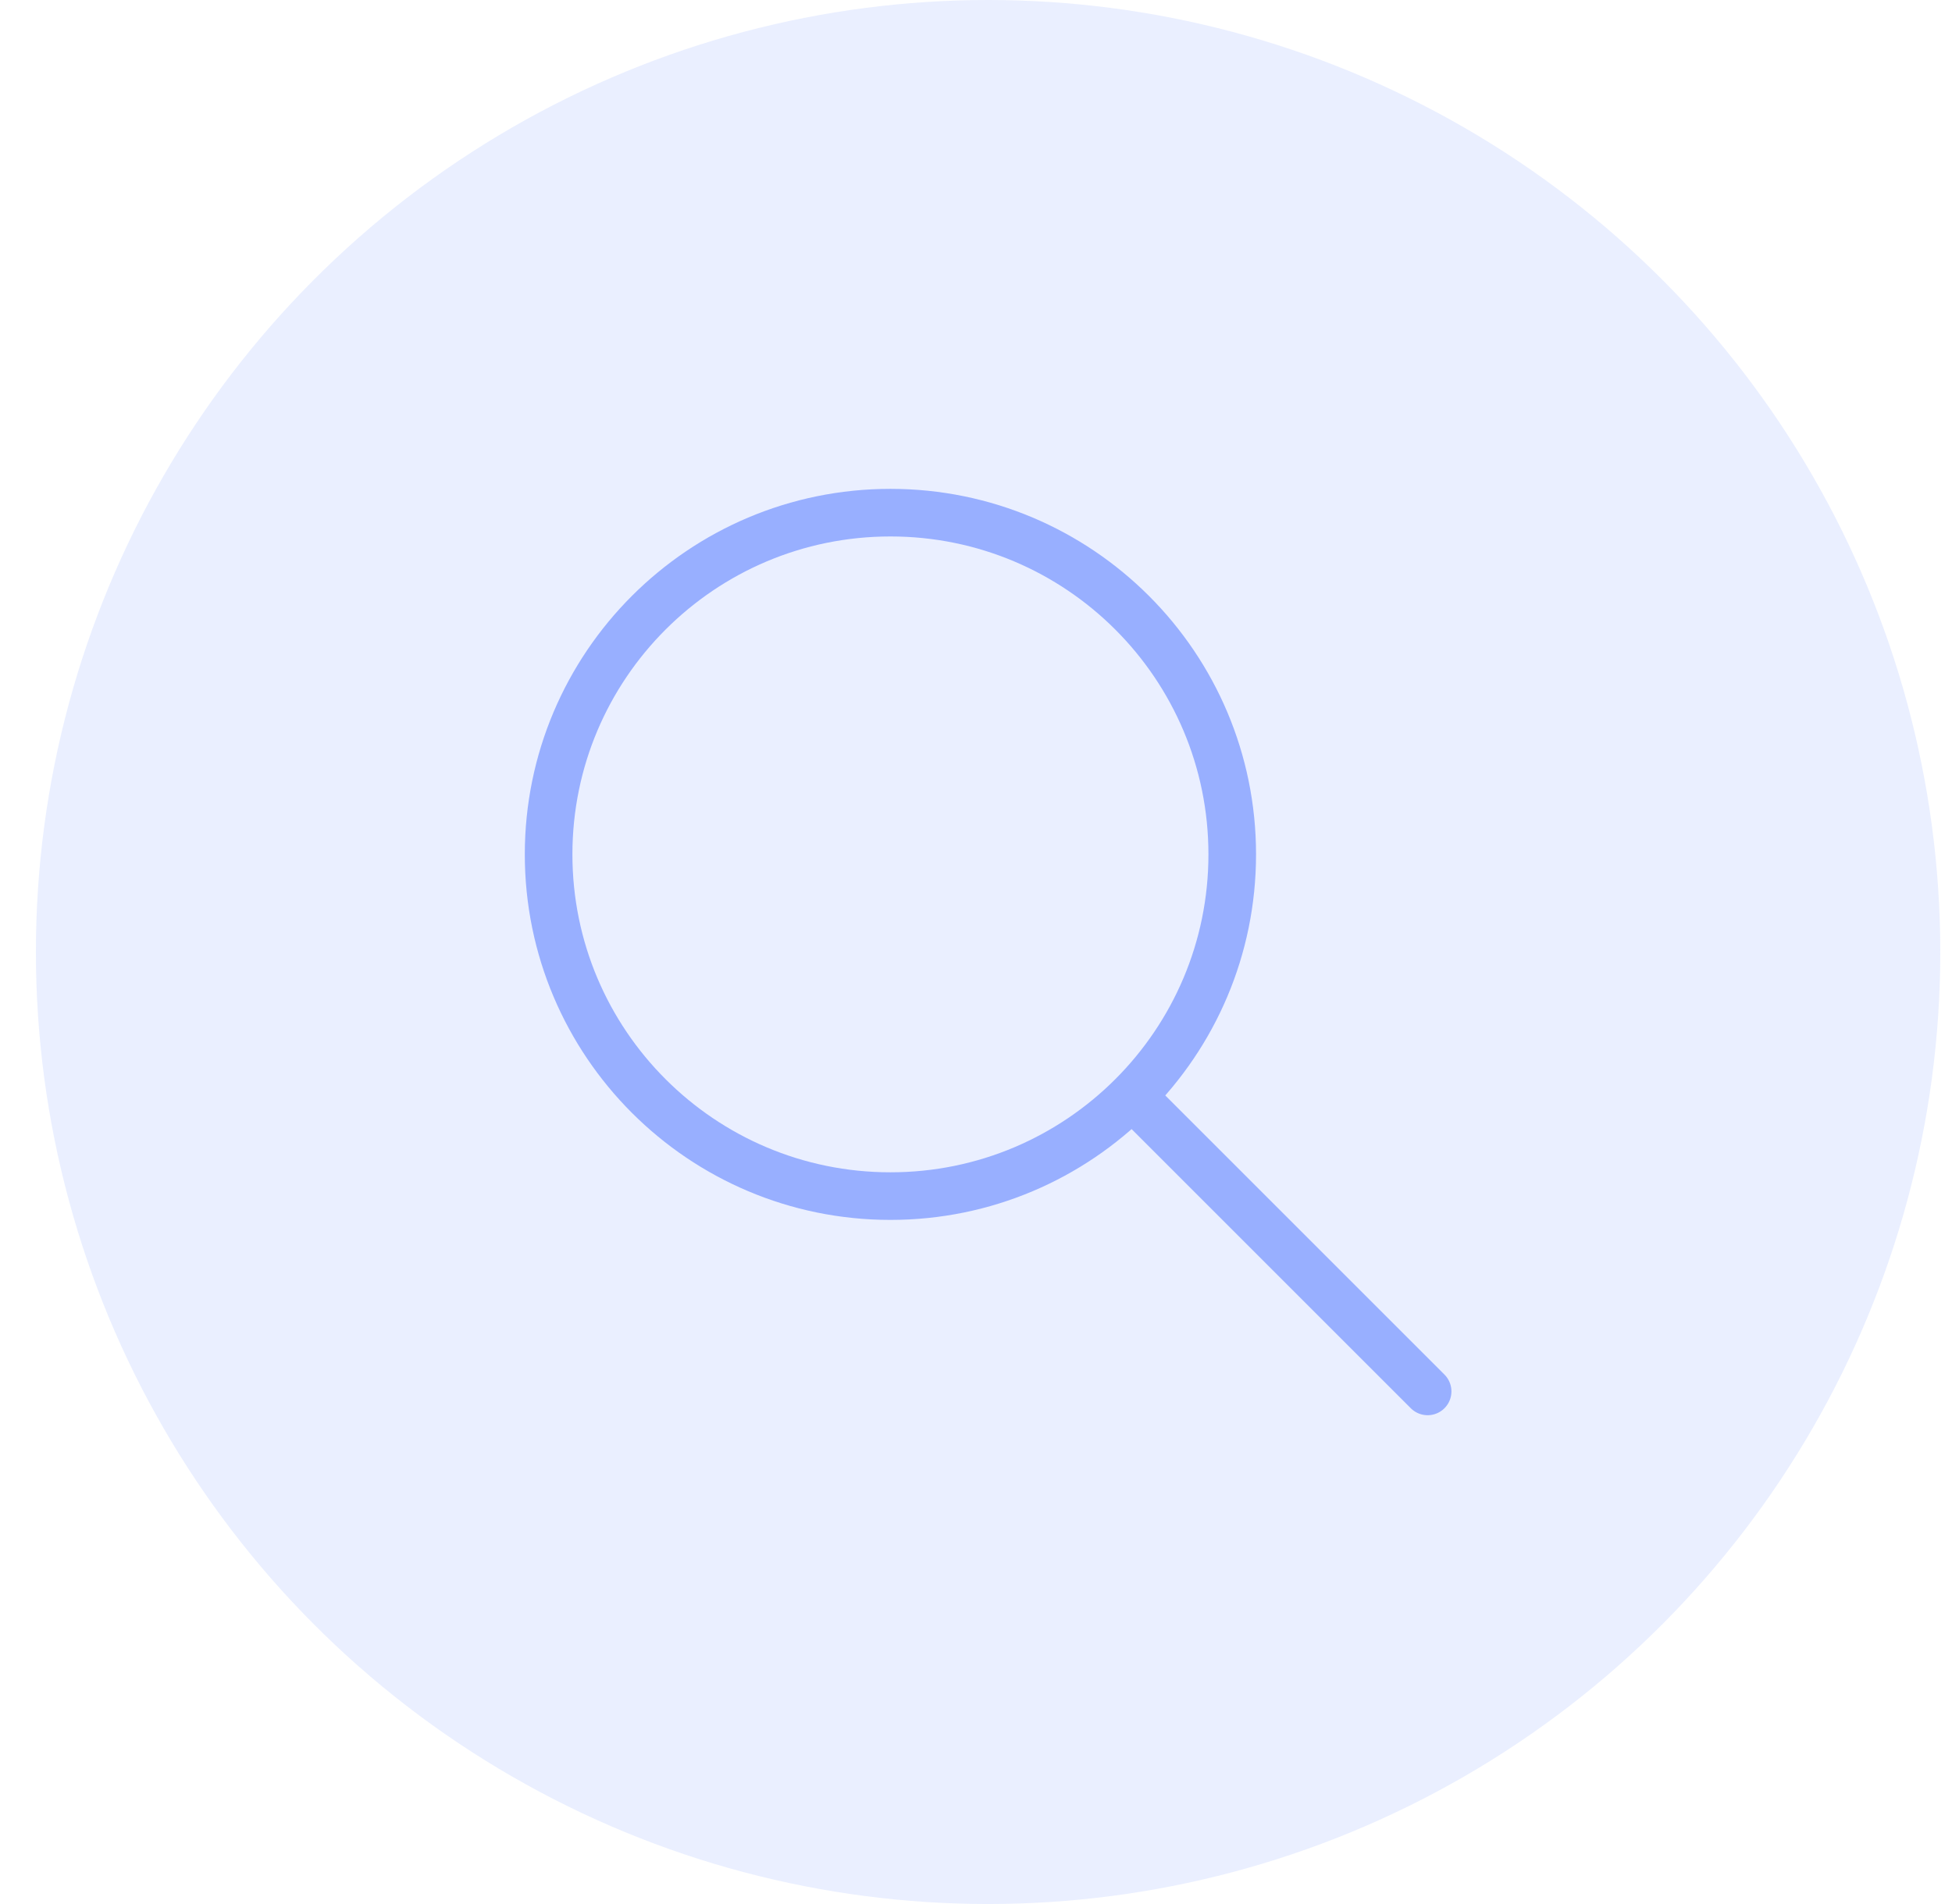<?xml version="1.0" encoding="UTF-8"?> <svg xmlns="http://www.w3.org/2000/svg" width="41" height="40" viewBox="0 0 41 40" fill="none"><path d="M18.703 25.128C22.668 25.128 25.882 21.914 25.882 17.949C25.882 13.984 22.668 10.77 18.703 10.77C14.738 10.77 11.523 13.984 11.523 17.949C11.523 21.914 14.738 25.128 18.703 25.128Z" stroke="#99AFFF" stroke-linecap="round" stroke-linejoin="round"></path><path d="M29.986 29.231L23.832 23.077" stroke="#99AFFF" stroke-linecap="round" stroke-linejoin="round"></path><circle cx="20.754" cy="20" r="20" fill="#99AFFF" fill-opacity="0.2"></circle></svg> 